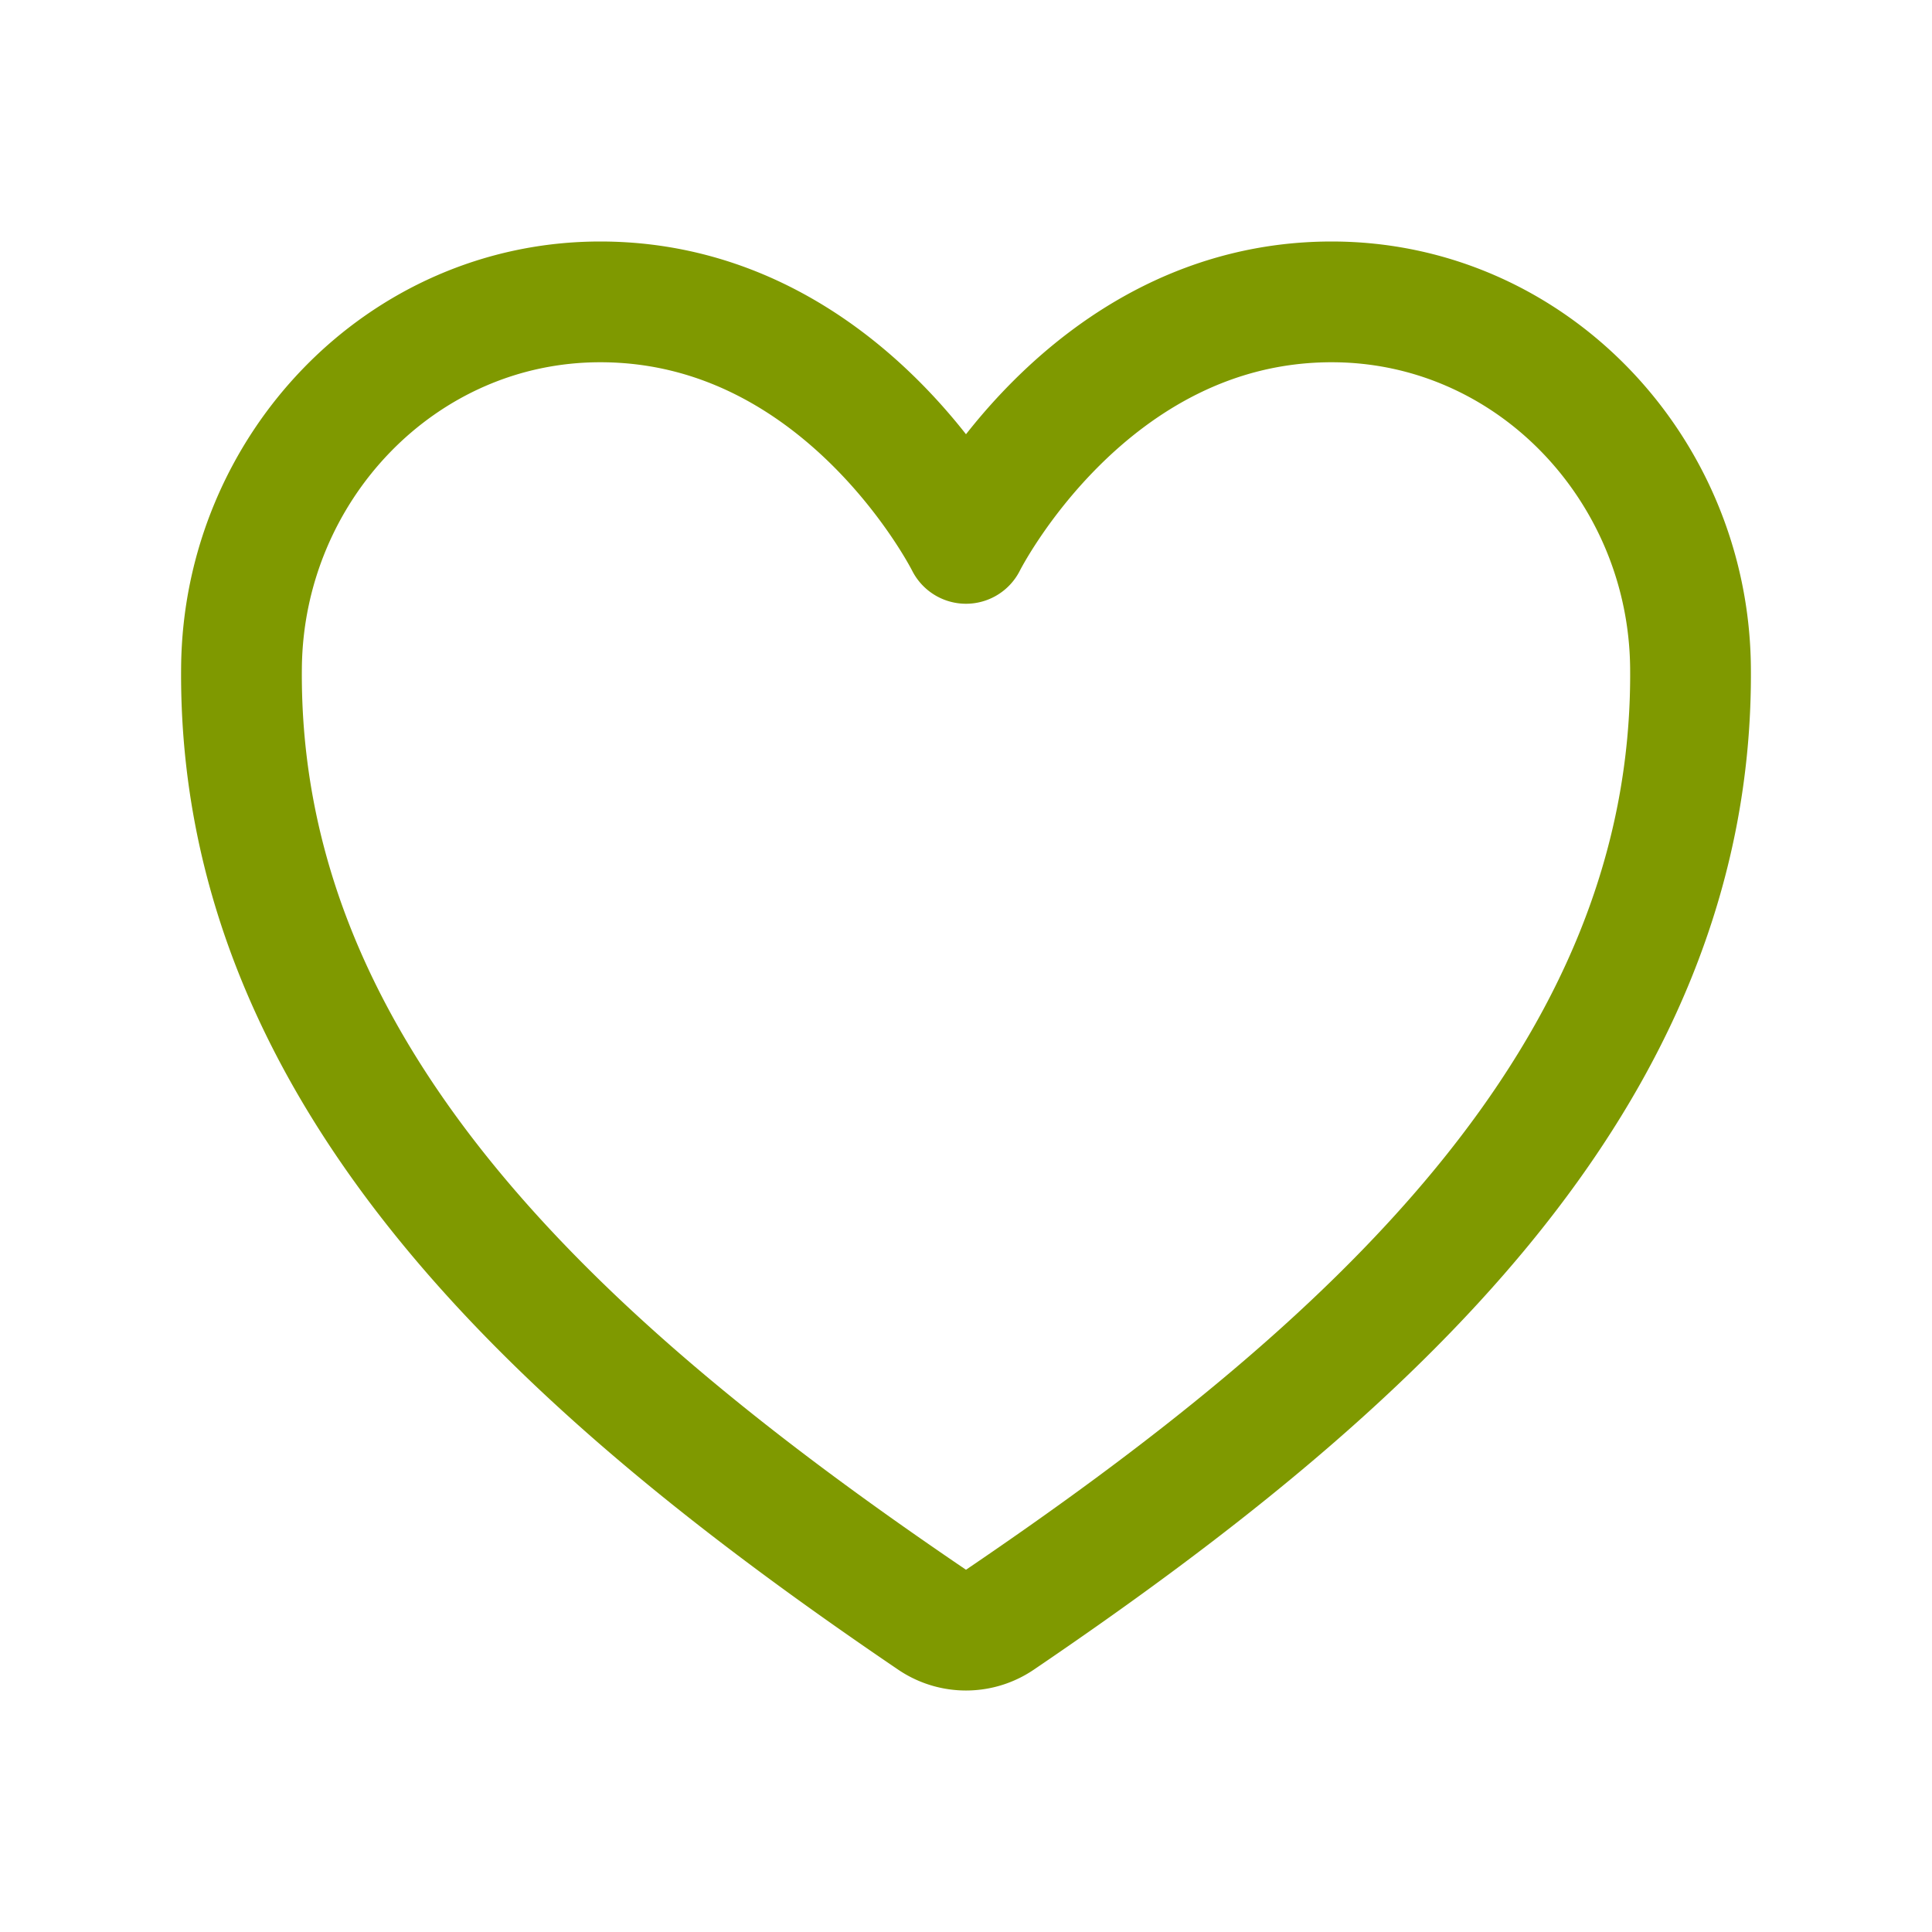 <svg xmlns='http://www.w3.org/2000/svg' class='ionicon' viewBox='0 0 512 512'>
    <path d='M352.92 80C288 80 256 144 256 144s-32-64-96.92-64c-52.76 0-94.54 44.14-95.08 96.81-1.1 109.33 86.73 187.08 183 252.42a16 16 0 0018 0c96.26-65.34 184.09-143.09 183-252.42-.54-52.67-42.32-96.81-95.08-96.81z' fill='none' stroke='#7f9900' stroke-linecap='round' stroke-linejoin='round' stroke-width='32'/>
</svg>
